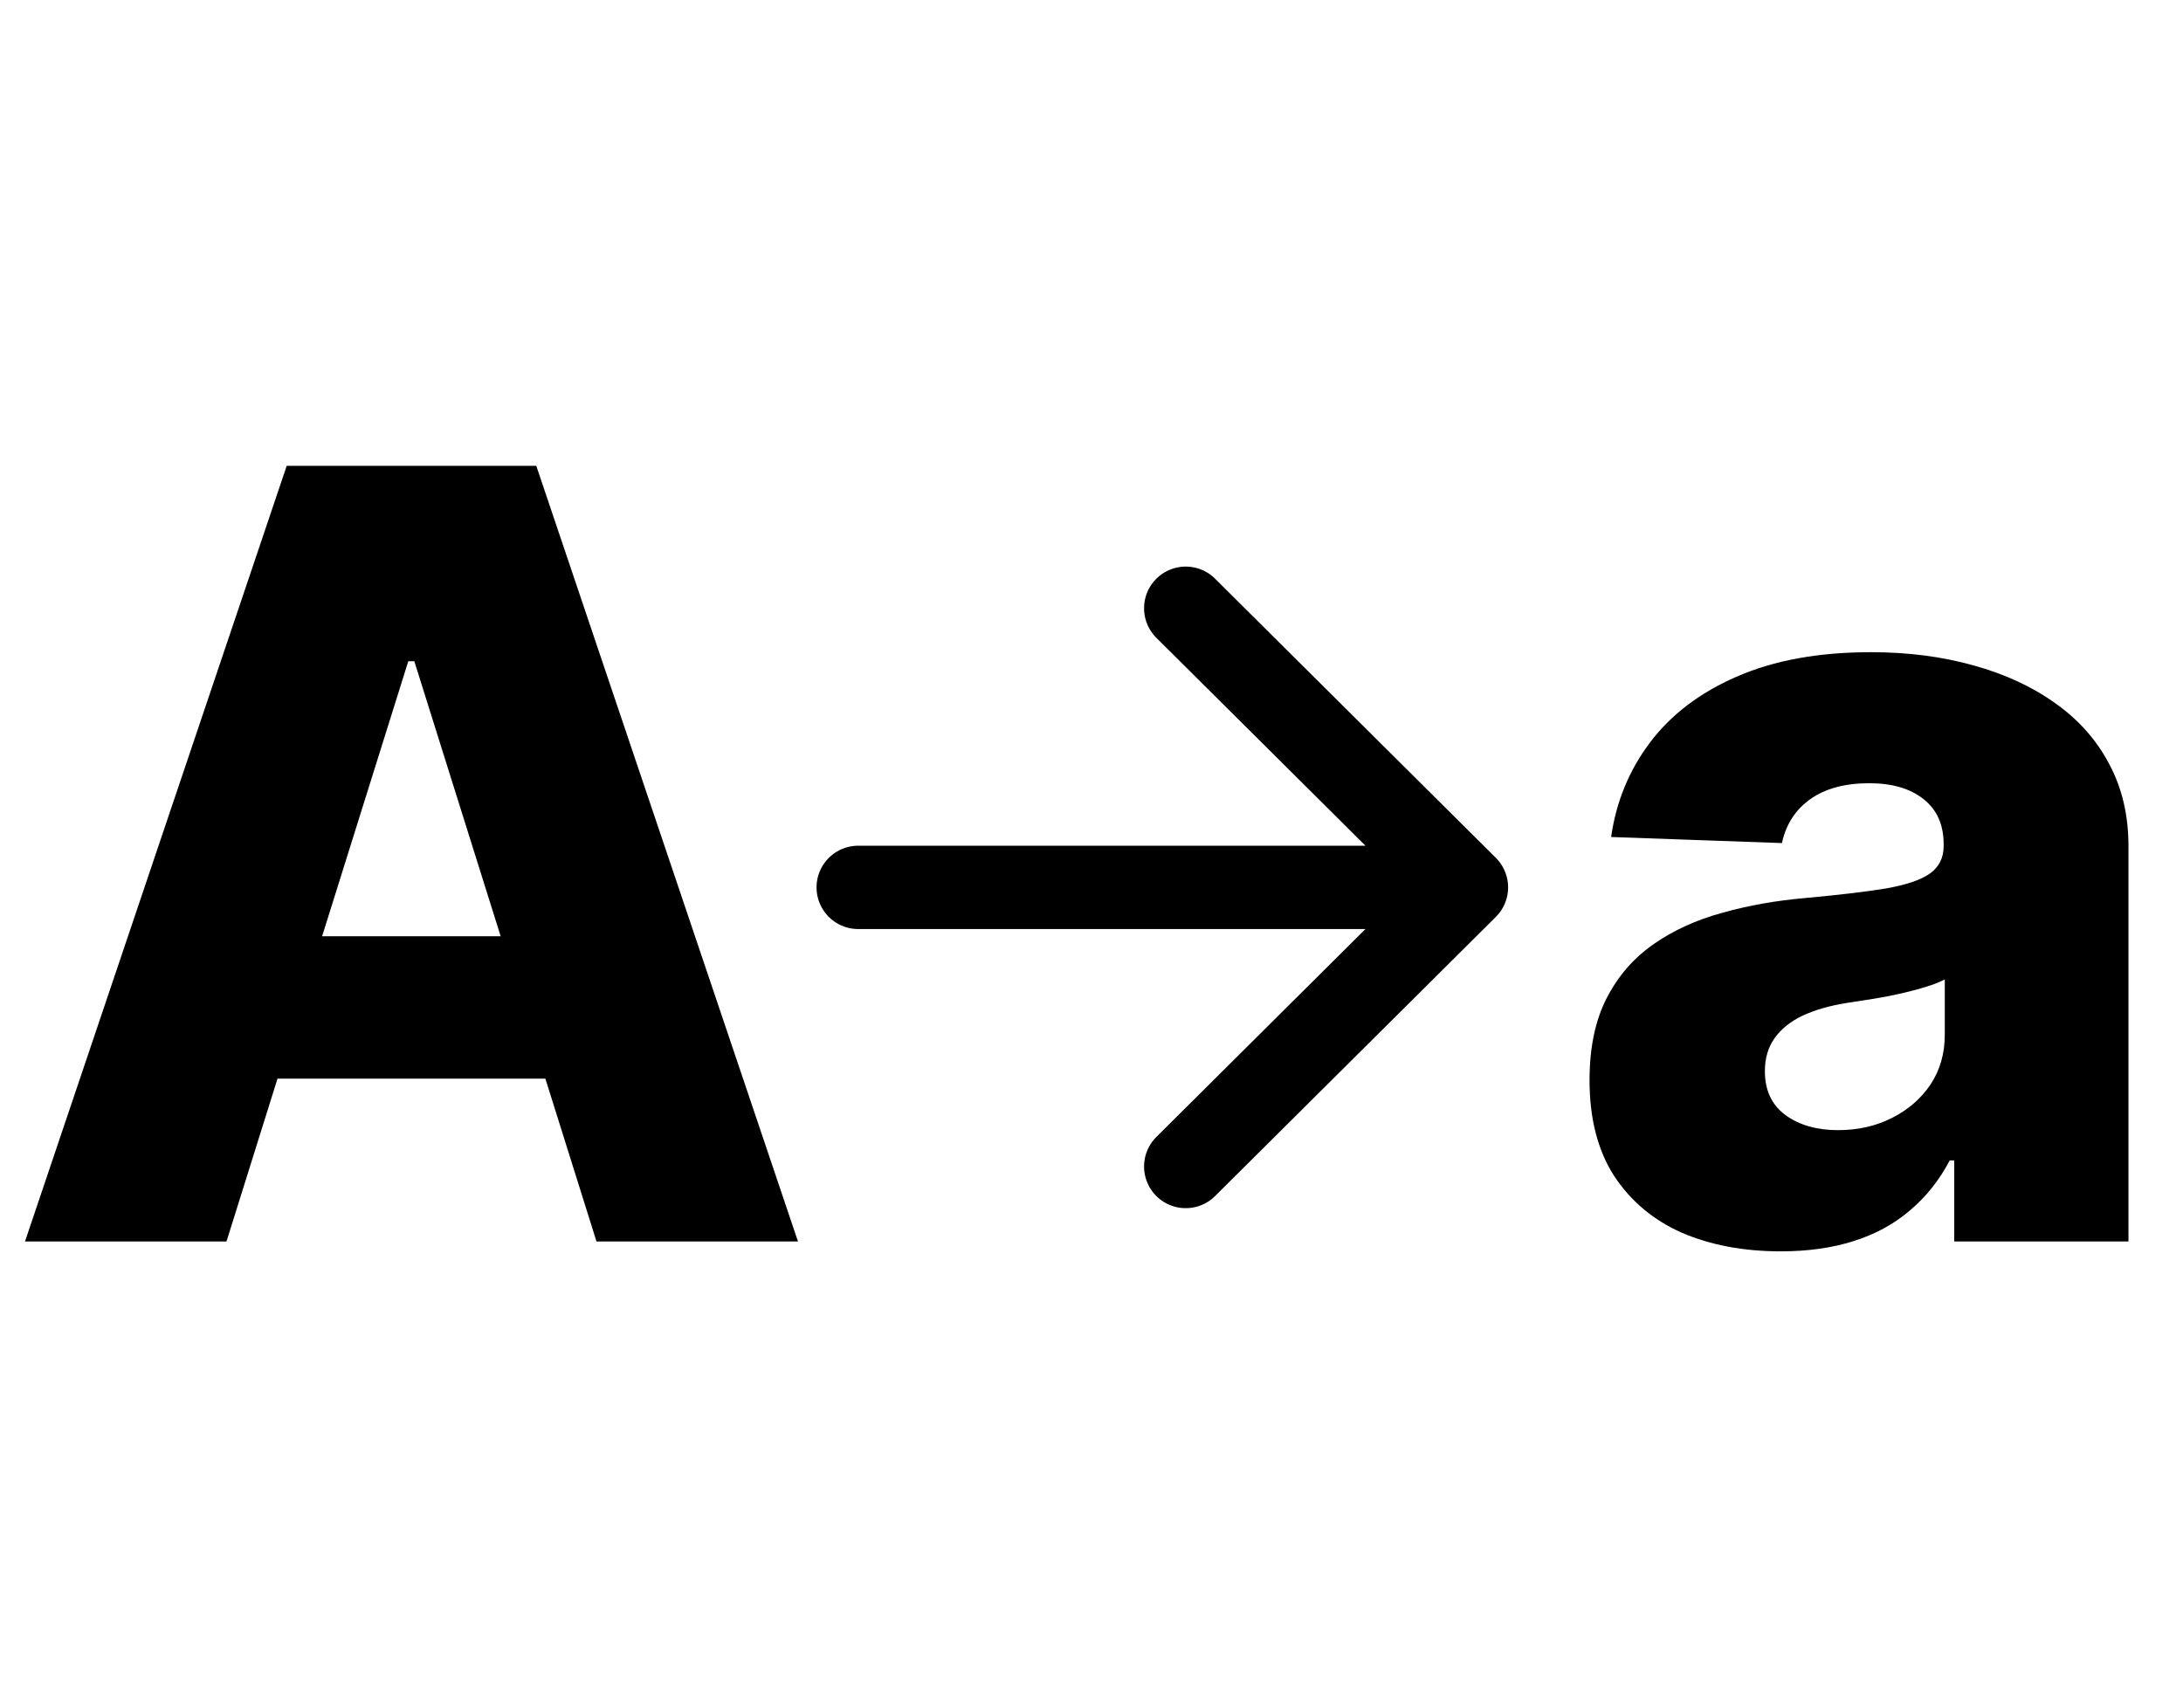 <svg width="262" height="205" viewBox="0 0 262 205" fill="none" xmlns="http://www.w3.org/2000/svg">
<path d="M142.308 73L176 106.5L142.308 140M171.321 106.5H103" stroke="black" stroke-width="10" stroke-linecap="round" stroke-linejoin="round"/>
<path d="M27.182 149H3L34.409 55.909H64.364L95.773 149H71.591L49.727 79.364H49L27.182 149ZM23.954 112.364H74.5V129.455H23.954V112.364Z" fill="black"/>
<path d="M213.727 150.182C209.273 150.182 205.318 149.439 201.864 147.955C198.439 146.439 195.727 144.167 193.727 141.136C191.758 138.076 190.773 134.242 190.773 129.636C190.773 125.758 191.455 122.485 192.818 119.818C194.182 117.152 196.061 114.985 198.455 113.318C200.848 111.652 203.606 110.394 206.727 109.545C209.848 108.667 213.182 108.076 216.727 107.773C220.697 107.409 223.894 107.03 226.318 106.636C228.742 106.212 230.5 105.621 231.591 104.864C232.712 104.076 233.273 102.97 233.273 101.545V101.318C233.273 98.985 232.47 97.182 230.864 95.909C229.258 94.636 227.091 94 224.364 94C221.424 94 219.061 94.636 217.273 95.909C215.485 97.182 214.348 98.939 213.864 101.182L193.364 100.455C193.97 96.212 195.53 92.424 198.045 89.091C200.591 85.727 204.076 83.091 208.5 81.182C212.955 79.242 218.303 78.273 224.545 78.273C229 78.273 233.106 78.803 236.864 79.864C240.621 80.894 243.894 82.409 246.682 84.409C249.47 86.379 251.621 88.803 253.136 91.682C254.682 94.561 255.455 97.849 255.455 101.545V149H234.545V139.273H234C232.758 141.636 231.167 143.636 229.227 145.273C227.318 146.909 225.061 148.136 222.455 148.955C219.879 149.773 216.97 150.182 213.727 150.182ZM220.591 135.636C222.985 135.636 225.136 135.152 227.045 134.182C228.985 133.212 230.53 131.879 231.682 130.182C232.833 128.455 233.409 126.455 233.409 124.182V117.545C232.773 117.879 232 118.182 231.091 118.455C230.212 118.727 229.242 118.985 228.182 119.227C227.121 119.47 226.03 119.682 224.909 119.864C223.788 120.045 222.712 120.212 221.682 120.364C219.591 120.697 217.803 121.212 216.318 121.909C214.864 122.606 213.742 123.515 212.955 124.636C212.197 125.727 211.818 127.03 211.818 128.545C211.818 130.848 212.636 132.606 214.273 133.818C215.939 135.03 218.045 135.636 220.591 135.636Z" fill="black"/>
</svg>
